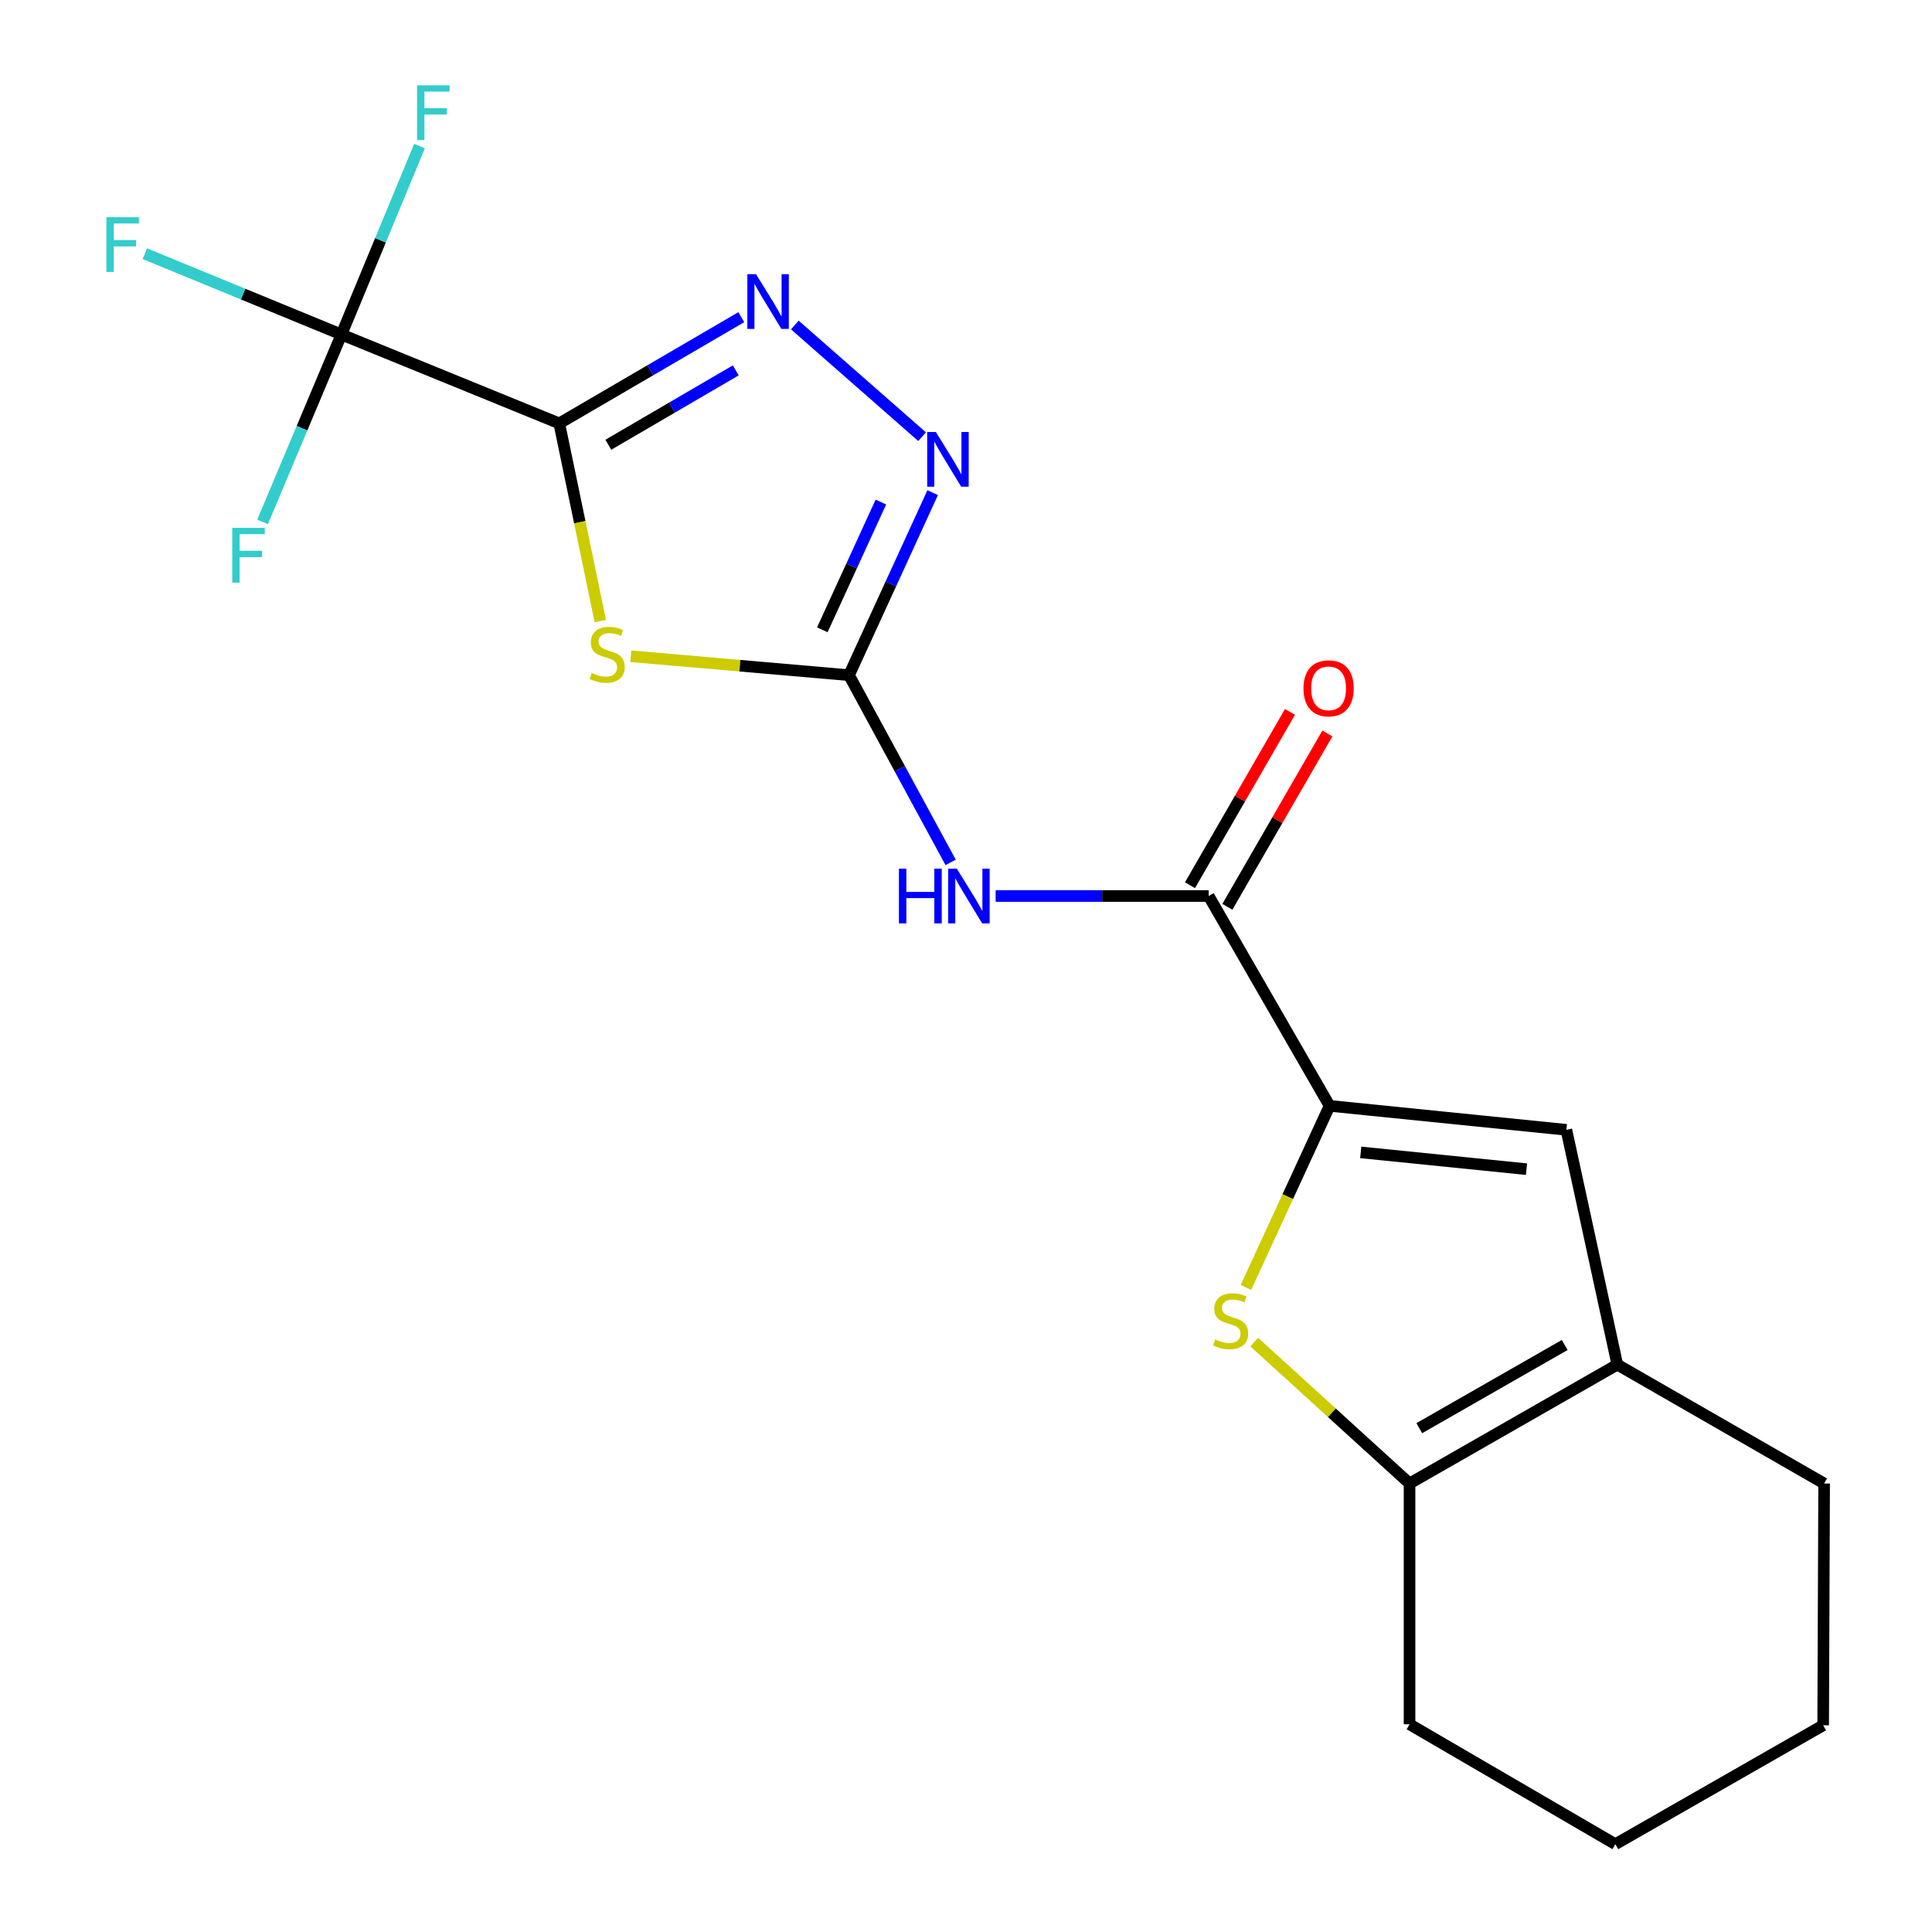 <?xml version='1.0' encoding='iso-8859-1'?>
<svg version='1.1' baseProfile='full'
              xmlns='http://www.w3.org/2000/svg'
                      xmlns:rdkit='http://www.rdkit.org/xml'
                      xmlns:xlink='http://www.w3.org/1999/xlink'
                  xml:space='preserve'
width='1000px' height='1000px' viewBox='0 0 1000 1000'>
<!-- END OF HEADER -->
<rect style='opacity:1.0;fill:#FFFFFF;stroke:none' width='1000' height='1000' x='0' y='0'> </rect>
<path class='bond-0' d='M 289.473,219.149 L 300.097,270.294' style='fill:none;fill-rule:evenodd;stroke:#000000;stroke-width:6px;stroke-linecap:butt;stroke-linejoin:miter;stroke-opacity:1' />
<path class='bond-0' d='M 300.097,270.294 L 310.722,321.439' style='fill:none;fill-rule:evenodd;stroke:#CCCC00;stroke-width:6px;stroke-linecap:butt;stroke-linejoin:miter;stroke-opacity:1' />
<path class='bond-2' d='M 289.473,219.149 L 336.583,191.658' style='fill:none;fill-rule:evenodd;stroke:#000000;stroke-width:6px;stroke-linecap:butt;stroke-linejoin:miter;stroke-opacity:1' />
<path class='bond-2' d='M 336.583,191.658 L 383.693,164.166' style='fill:none;fill-rule:evenodd;stroke:#0000FF;stroke-width:6px;stroke-linecap:butt;stroke-linejoin:miter;stroke-opacity:1' />
<path class='bond-2' d='M 314.868,230.201 L 347.846,210.957' style='fill:none;fill-rule:evenodd;stroke:#000000;stroke-width:6px;stroke-linecap:butt;stroke-linejoin:miter;stroke-opacity:1' />
<path class='bond-2' d='M 347.846,210.957 L 380.823,191.713' style='fill:none;fill-rule:evenodd;stroke:#0000FF;stroke-width:6px;stroke-linecap:butt;stroke-linejoin:miter;stroke-opacity:1' />
<path class='bond-5' d='M 289.473,219.149 L 176.728,173.142' style='fill:none;fill-rule:evenodd;stroke:#000000;stroke-width:6px;stroke-linecap:butt;stroke-linejoin:miter;stroke-opacity:1' />
<path class='bond-1' d='M 326.509,339.67 L 382.978,344.571' style='fill:none;fill-rule:evenodd;stroke:#CCCC00;stroke-width:6px;stroke-linecap:butt;stroke-linejoin:miter;stroke-opacity:1' />
<path class='bond-1' d='M 382.978,344.571 L 439.447,349.472' style='fill:none;fill-rule:evenodd;stroke:#000000;stroke-width:6px;stroke-linecap:butt;stroke-linejoin:miter;stroke-opacity:1' />
<path class='bond-6' d='M 439.447,349.472 L 465.75,397.92' style='fill:none;fill-rule:evenodd;stroke:#000000;stroke-width:6px;stroke-linecap:butt;stroke-linejoin:miter;stroke-opacity:1' />
<path class='bond-6' d='M 465.75,397.92 L 492.052,446.369' style='fill:none;fill-rule:evenodd;stroke:#0000FF;stroke-width:6px;stroke-linecap:butt;stroke-linejoin:miter;stroke-opacity:1' />
<path class='bond-20' d='M 439.447,349.472 L 461.101,302.237' style='fill:none;fill-rule:evenodd;stroke:#000000;stroke-width:6px;stroke-linecap:butt;stroke-linejoin:miter;stroke-opacity:1' />
<path class='bond-20' d='M 461.101,302.237 L 482.755,255.002' style='fill:none;fill-rule:evenodd;stroke:#0000FF;stroke-width:6px;stroke-linecap:butt;stroke-linejoin:miter;stroke-opacity:1' />
<path class='bond-20' d='M 425.631,325.989 L 440.789,292.925' style='fill:none;fill-rule:evenodd;stroke:#000000;stroke-width:6px;stroke-linecap:butt;stroke-linejoin:miter;stroke-opacity:1' />
<path class='bond-20' d='M 440.789,292.925 L 455.947,259.86' style='fill:none;fill-rule:evenodd;stroke:#0000FF;stroke-width:6px;stroke-linecap:butt;stroke-linejoin:miter;stroke-opacity:1' />
<path class='bond-7' d='M 411.399,168.216 L 477.279,226.031' style='fill:none;fill-rule:evenodd;stroke:#0000FF;stroke-width:6px;stroke-linecap:butt;stroke-linejoin:miter;stroke-opacity:1' />
<path class='bond-3' d='M 688.188,572.379 L 625.608,463.78' style='fill:none;fill-rule:evenodd;stroke:#000000;stroke-width:6px;stroke-linecap:butt;stroke-linejoin:miter;stroke-opacity:1' />
<path class='bond-4' d='M 688.188,572.379 L 666.54,619.379' style='fill:none;fill-rule:evenodd;stroke:#000000;stroke-width:6px;stroke-linecap:butt;stroke-linejoin:miter;stroke-opacity:1' />
<path class='bond-4' d='M 666.54,619.379 L 644.893,666.379' style='fill:none;fill-rule:evenodd;stroke:#CCCC00;stroke-width:6px;stroke-linecap:butt;stroke-linejoin:miter;stroke-opacity:1' />
<path class='bond-9' d='M 688.188,572.379 L 810.752,584.793' style='fill:none;fill-rule:evenodd;stroke:#000000;stroke-width:6px;stroke-linecap:butt;stroke-linejoin:miter;stroke-opacity:1' />
<path class='bond-9' d='M 704.321,596.472 L 790.115,605.162' style='fill:none;fill-rule:evenodd;stroke:#000000;stroke-width:6px;stroke-linecap:butt;stroke-linejoin:miter;stroke-opacity:1' />
<path class='bond-10' d='M 649.19,694.674 L 689.383,731.262' style='fill:none;fill-rule:evenodd;stroke:#CCCC00;stroke-width:6px;stroke-linecap:butt;stroke-linejoin:miter;stroke-opacity:1' />
<path class='bond-10' d='M 689.383,731.262 L 729.576,767.85' style='fill:none;fill-rule:evenodd;stroke:#000000;stroke-width:6px;stroke-linecap:butt;stroke-linejoin:miter;stroke-opacity:1' />
<path class='bond-13' d='M 176.728,173.142 L 156.315,221.642' style='fill:none;fill-rule:evenodd;stroke:#000000;stroke-width:6px;stroke-linecap:butt;stroke-linejoin:miter;stroke-opacity:1' />
<path class='bond-13' d='M 156.315,221.642 L 135.901,270.142' style='fill:none;fill-rule:evenodd;stroke:#33CCCC;stroke-width:6px;stroke-linecap:butt;stroke-linejoin:miter;stroke-opacity:1' />
<path class='bond-14' d='M 176.728,173.142 L 196.937,124.367' style='fill:none;fill-rule:evenodd;stroke:#000000;stroke-width:6px;stroke-linecap:butt;stroke-linejoin:miter;stroke-opacity:1' />
<path class='bond-14' d='M 196.937,124.367 L 217.145,75.592' style='fill:none;fill-rule:evenodd;stroke:#33CCCC;stroke-width:6px;stroke-linecap:butt;stroke-linejoin:miter;stroke-opacity:1' />
<path class='bond-15' d='M 176.728,173.142 L 125.848,152.226' style='fill:none;fill-rule:evenodd;stroke:#000000;stroke-width:6px;stroke-linecap:butt;stroke-linejoin:miter;stroke-opacity:1' />
<path class='bond-15' d='M 125.848,152.226 L 74.968,131.309' style='fill:none;fill-rule:evenodd;stroke:#33CCCC;stroke-width:6px;stroke-linecap:butt;stroke-linejoin:miter;stroke-opacity:1' />
<path class='bond-8' d='M 515.348,463.78 L 570.478,463.78' style='fill:none;fill-rule:evenodd;stroke:#0000FF;stroke-width:6px;stroke-linecap:butt;stroke-linejoin:miter;stroke-opacity:1' />
<path class='bond-8' d='M 570.478,463.78 L 625.608,463.78' style='fill:none;fill-rule:evenodd;stroke:#000000;stroke-width:6px;stroke-linecap:butt;stroke-linejoin:miter;stroke-opacity:1' />
<path class='bond-12' d='M 635.286,469.364 L 661.167,424.506' style='fill:none;fill-rule:evenodd;stroke:#000000;stroke-width:6px;stroke-linecap:butt;stroke-linejoin:miter;stroke-opacity:1' />
<path class='bond-12' d='M 661.167,424.506 L 687.049,379.649' style='fill:none;fill-rule:evenodd;stroke:#FF0000;stroke-width:6px;stroke-linecap:butt;stroke-linejoin:miter;stroke-opacity:1' />
<path class='bond-12' d='M 615.931,458.197 L 641.812,413.339' style='fill:none;fill-rule:evenodd;stroke:#000000;stroke-width:6px;stroke-linecap:butt;stroke-linejoin:miter;stroke-opacity:1' />
<path class='bond-12' d='M 641.812,413.339 L 667.694,368.482' style='fill:none;fill-rule:evenodd;stroke:#FF0000;stroke-width:6px;stroke-linecap:butt;stroke-linejoin:miter;stroke-opacity:1' />
<path class='bond-11' d='M 810.752,584.793 L 837.119,706.326' style='fill:none;fill-rule:evenodd;stroke:#000000;stroke-width:6px;stroke-linecap:butt;stroke-linejoin:miter;stroke-opacity:1' />
<path class='bond-16' d='M 729.576,767.85 L 729.576,892.488' style='fill:none;fill-rule:evenodd;stroke:#000000;stroke-width:6px;stroke-linecap:butt;stroke-linejoin:miter;stroke-opacity:1' />
<path class='bond-21' d='M 729.576,767.85 L 837.119,706.326' style='fill:none;fill-rule:evenodd;stroke:#000000;stroke-width:6px;stroke-linecap:butt;stroke-linejoin:miter;stroke-opacity:1' />
<path class='bond-21' d='M 734.612,739.226 L 809.892,696.159' style='fill:none;fill-rule:evenodd;stroke:#000000;stroke-width:6px;stroke-linecap:butt;stroke-linejoin:miter;stroke-opacity:1' />
<path class='bond-17' d='M 837.119,706.326 L 944.166,767.85' style='fill:none;fill-rule:evenodd;stroke:#000000;stroke-width:6px;stroke-linecap:butt;stroke-linejoin:miter;stroke-opacity:1' />
<path class='bond-18' d='M 729.576,892.488 L 836.101,954.545' style='fill:none;fill-rule:evenodd;stroke:#000000;stroke-width:6px;stroke-linecap:butt;stroke-linejoin:miter;stroke-opacity:1' />
<path class='bond-19' d='M 944.166,767.85 L 943.669,893.009' style='fill:none;fill-rule:evenodd;stroke:#000000;stroke-width:6px;stroke-linecap:butt;stroke-linejoin:miter;stroke-opacity:1' />
<path class='bond-22' d='M 836.101,954.545 L 943.669,893.009' style='fill:none;fill-rule:evenodd;stroke:#000000;stroke-width:6px;stroke-linecap:butt;stroke-linejoin:miter;stroke-opacity:1' />
<path  class='atom-1' d='M 306.289 348.329
Q 306.609 348.449, 307.929 349.009
Q 309.249 349.569, 310.689 349.929
Q 312.169 350.249, 313.609 350.249
Q 316.289 350.249, 317.849 348.969
Q 319.409 347.649, 319.409 345.369
Q 319.409 343.809, 318.609 342.849
Q 317.849 341.889, 316.649 341.369
Q 315.449 340.849, 313.449 340.249
Q 310.929 339.489, 309.409 338.769
Q 307.929 338.049, 306.849 336.529
Q 305.809 335.009, 305.809 332.449
Q 305.809 328.889, 308.209 326.689
Q 310.649 324.489, 315.449 324.489
Q 318.729 324.489, 322.449 326.049
L 321.529 329.129
Q 318.129 327.729, 315.569 327.729
Q 312.809 327.729, 311.289 328.889
Q 309.769 330.009, 309.809 331.969
Q 309.809 333.489, 310.569 334.409
Q 311.369 335.329, 312.489 335.849
Q 313.649 336.369, 315.569 336.969
Q 318.129 337.769, 319.649 338.569
Q 321.169 339.369, 322.249 341.009
Q 323.369 342.609, 323.369 345.369
Q 323.369 349.289, 320.729 351.409
Q 318.129 353.489, 313.769 353.489
Q 311.249 353.489, 309.329 352.929
Q 307.449 352.409, 305.209 351.489
L 306.289 348.329
' fill='#CCCC00'/>
<path  class='atom-3' d='M 391.302 141.913
L 400.582 156.913
Q 401.502 158.393, 402.982 161.073
Q 404.462 163.753, 404.542 163.913
L 404.542 141.913
L 408.302 141.913
L 408.302 170.233
L 404.422 170.233
L 394.462 153.833
Q 393.302 151.913, 392.062 149.713
Q 390.862 147.513, 390.502 146.833
L 390.502 170.233
L 386.822 170.233
L 386.822 141.913
L 391.302 141.913
' fill='#0000FF'/>
<path  class='atom-5' d='M 628.98 693.279
Q 629.3 693.399, 630.62 693.959
Q 631.94 694.519, 633.38 694.879
Q 634.86 695.199, 636.3 695.199
Q 638.98 695.199, 640.54 693.919
Q 642.1 692.599, 642.1 690.319
Q 642.1 688.759, 641.3 687.799
Q 640.54 686.839, 639.34 686.319
Q 638.14 685.799, 636.14 685.199
Q 633.62 684.439, 632.1 683.719
Q 630.62 682.999, 629.54 681.479
Q 628.5 679.959, 628.5 677.399
Q 628.5 673.839, 630.9 671.639
Q 633.34 669.439, 638.14 669.439
Q 641.42 669.439, 645.14 670.999
L 644.22 674.079
Q 640.82 672.679, 638.26 672.679
Q 635.5 672.679, 633.98 673.839
Q 632.46 674.959, 632.5 676.919
Q 632.5 678.439, 633.26 679.359
Q 634.06 680.279, 635.18 680.799
Q 636.34 681.319, 638.26 681.919
Q 640.82 682.719, 642.34 683.519
Q 643.86 684.319, 644.94 685.959
Q 646.06 687.559, 646.06 690.319
Q 646.06 694.239, 643.42 696.359
Q 640.82 698.439, 636.46 698.439
Q 633.94 698.439, 632.02 697.879
Q 630.14 697.359, 627.9 696.439
L 628.98 693.279
' fill='#CCCC00'/>
<path  class='atom-7' d='M 465.285 449.62
L 469.125 449.62
L 469.125 461.66
L 483.605 461.66
L 483.605 449.62
L 487.445 449.62
L 487.445 477.94
L 483.605 477.94
L 483.605 464.86
L 469.125 464.86
L 469.125 477.94
L 465.285 477.94
L 465.285 449.62
' fill='#0000FF'/>
<path  class='atom-7' d='M 495.245 449.62
L 504.525 464.62
Q 505.445 466.1, 506.925 468.78
Q 508.405 471.46, 508.485 471.62
L 508.485 449.62
L 512.245 449.62
L 512.245 477.94
L 508.365 477.94
L 498.405 461.54
Q 497.245 459.62, 496.005 457.42
Q 494.805 455.22, 494.445 454.54
L 494.445 477.94
L 490.765 477.94
L 490.765 449.62
L 495.245 449.62
' fill='#0000FF'/>
<path  class='atom-8' d='M 484.395 223.61
L 493.675 238.61
Q 494.595 240.09, 496.075 242.77
Q 497.555 245.45, 497.635 245.61
L 497.635 223.61
L 501.395 223.61
L 501.395 251.93
L 497.515 251.93
L 487.555 235.53
Q 486.395 233.61, 485.155 231.41
Q 483.955 229.21, 483.595 228.53
L 483.595 251.93
L 479.915 251.93
L 479.915 223.61
L 484.395 223.61
' fill='#0000FF'/>
<path  class='atom-13' d='M 674.679 356.28
Q 674.679 349.48, 678.039 345.68
Q 681.399 341.88, 687.679 341.88
Q 693.959 341.88, 697.319 345.68
Q 700.679 349.48, 700.679 356.28
Q 700.679 363.16, 697.279 367.08
Q 693.879 370.96, 687.679 370.96
Q 681.439 370.96, 678.039 367.08
Q 674.679 363.2, 674.679 356.28
M 687.679 367.76
Q 691.999 367.76, 694.319 364.88
Q 696.679 361.96, 696.679 356.28
Q 696.679 350.72, 694.319 347.92
Q 691.999 345.08, 687.679 345.08
Q 683.359 345.08, 680.999 347.88
Q 678.679 350.68, 678.679 356.28
Q 678.679 362, 680.999 364.88
Q 683.359 367.76, 687.679 367.76
' fill='#FF0000'/>
<path  class='atom-14' d='M 120.216 273.241
L 137.056 273.241
L 137.056 276.481
L 124.016 276.481
L 124.016 285.081
L 135.616 285.081
L 135.616 288.361
L 124.016 288.361
L 124.016 301.561
L 120.216 301.561
L 120.216 273.241
' fill='#33CCCC'/>
<path  class='atom-15' d='M 215.879 44.165
L 232.719 44.165
L 232.719 47.405
L 219.679 47.405
L 219.679 56.005
L 231.279 56.005
L 231.279 59.285
L 219.679 59.285
L 219.679 72.485
L 215.879 72.485
L 215.879 44.165
' fill='#33CCCC'/>
<path  class='atom-16' d='M 55.067 112.43
L 71.907 112.43
L 71.907 115.67
L 58.867 115.67
L 58.867 124.27
L 70.467 124.27
L 70.467 127.55
L 58.867 127.55
L 58.867 140.75
L 55.067 140.75
L 55.067 112.43
' fill='#33CCCC'/>
</svg>
